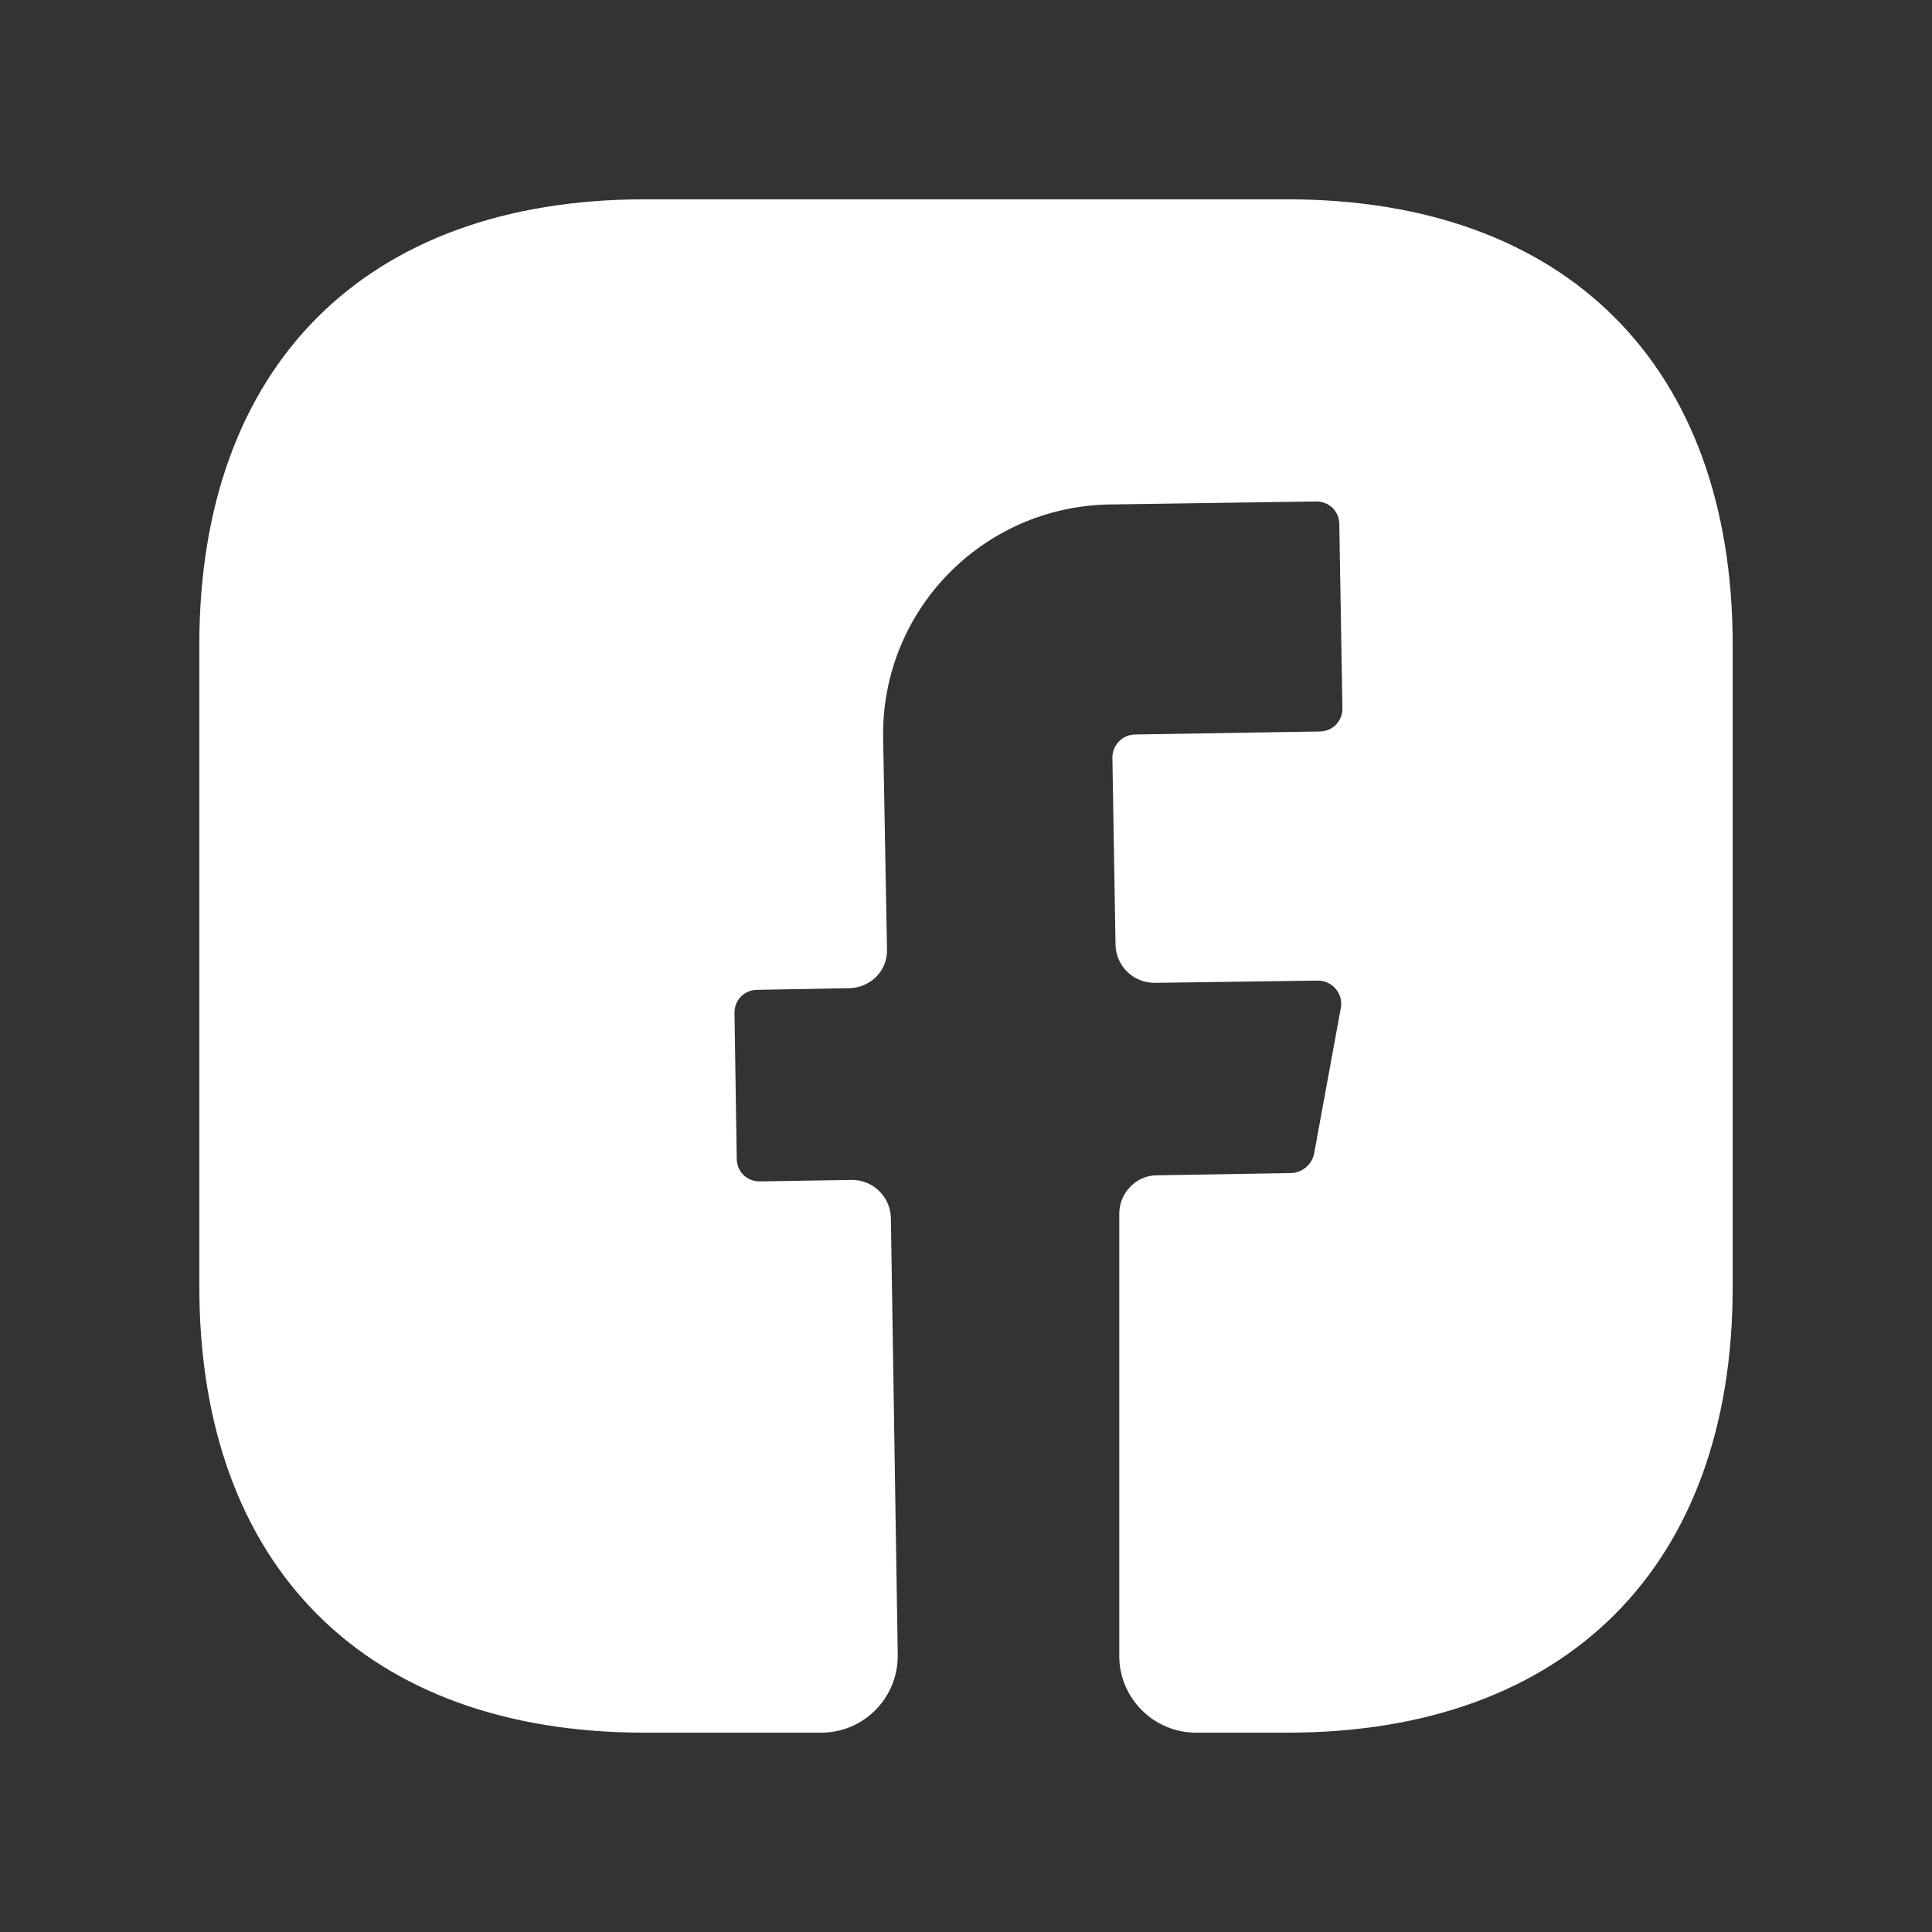 <svg width="18" height="18" viewBox="0 0 18 18" fill="none" xmlns="http://www.w3.org/2000/svg">
<rect x="0" y="0" width="18" height="18" fill="#333333" stroke="none"/>
<path d="M16.143 11.993C16.143 14.593 14.593 16.143 11.993 16.143H11.143C10.75 16.143 10.428 15.822 10.428 15.429V11.307C10.428 11.115 10.585 10.95 10.778 10.95L12.036 10.929C12.136 10.922 12.221 10.85 12.243 10.75L12.493 9.386C12.514 9.257 12.414 9.136 12.278 9.136L10.757 9.157C10.557 9.157 10.4 9 10.393 8.807L10.364 7.057C10.364 6.943 10.457 6.843 10.578 6.843L12.293 6.815C12.414 6.815 12.507 6.722 12.507 6.6L12.478 4.886C12.478 4.765 12.386 4.672 12.264 4.672L10.335 4.7C9.15 4.722 8.207 5.693 8.228 6.879L8.264 8.843C8.271 9.043 8.114 9.2 7.914 9.207L7.057 9.222C6.936 9.222 6.843 9.315 6.843 9.436L6.864 10.793C6.864 10.915 6.957 11.007 7.078 11.007L7.936 10.993C8.136 10.993 8.293 11.15 8.3 11.343L8.364 15.415C8.371 15.815 8.05 16.143 7.65 16.143H6.007C3.407 16.143 1.857 14.593 1.857 11.986L1.857 6.007C1.857 3.407 3.407 1.857 6.007 1.857L11.993 1.857C14.593 1.857 16.143 3.407 16.143 6.007V11.993Z" fill="white"/>
</svg>
